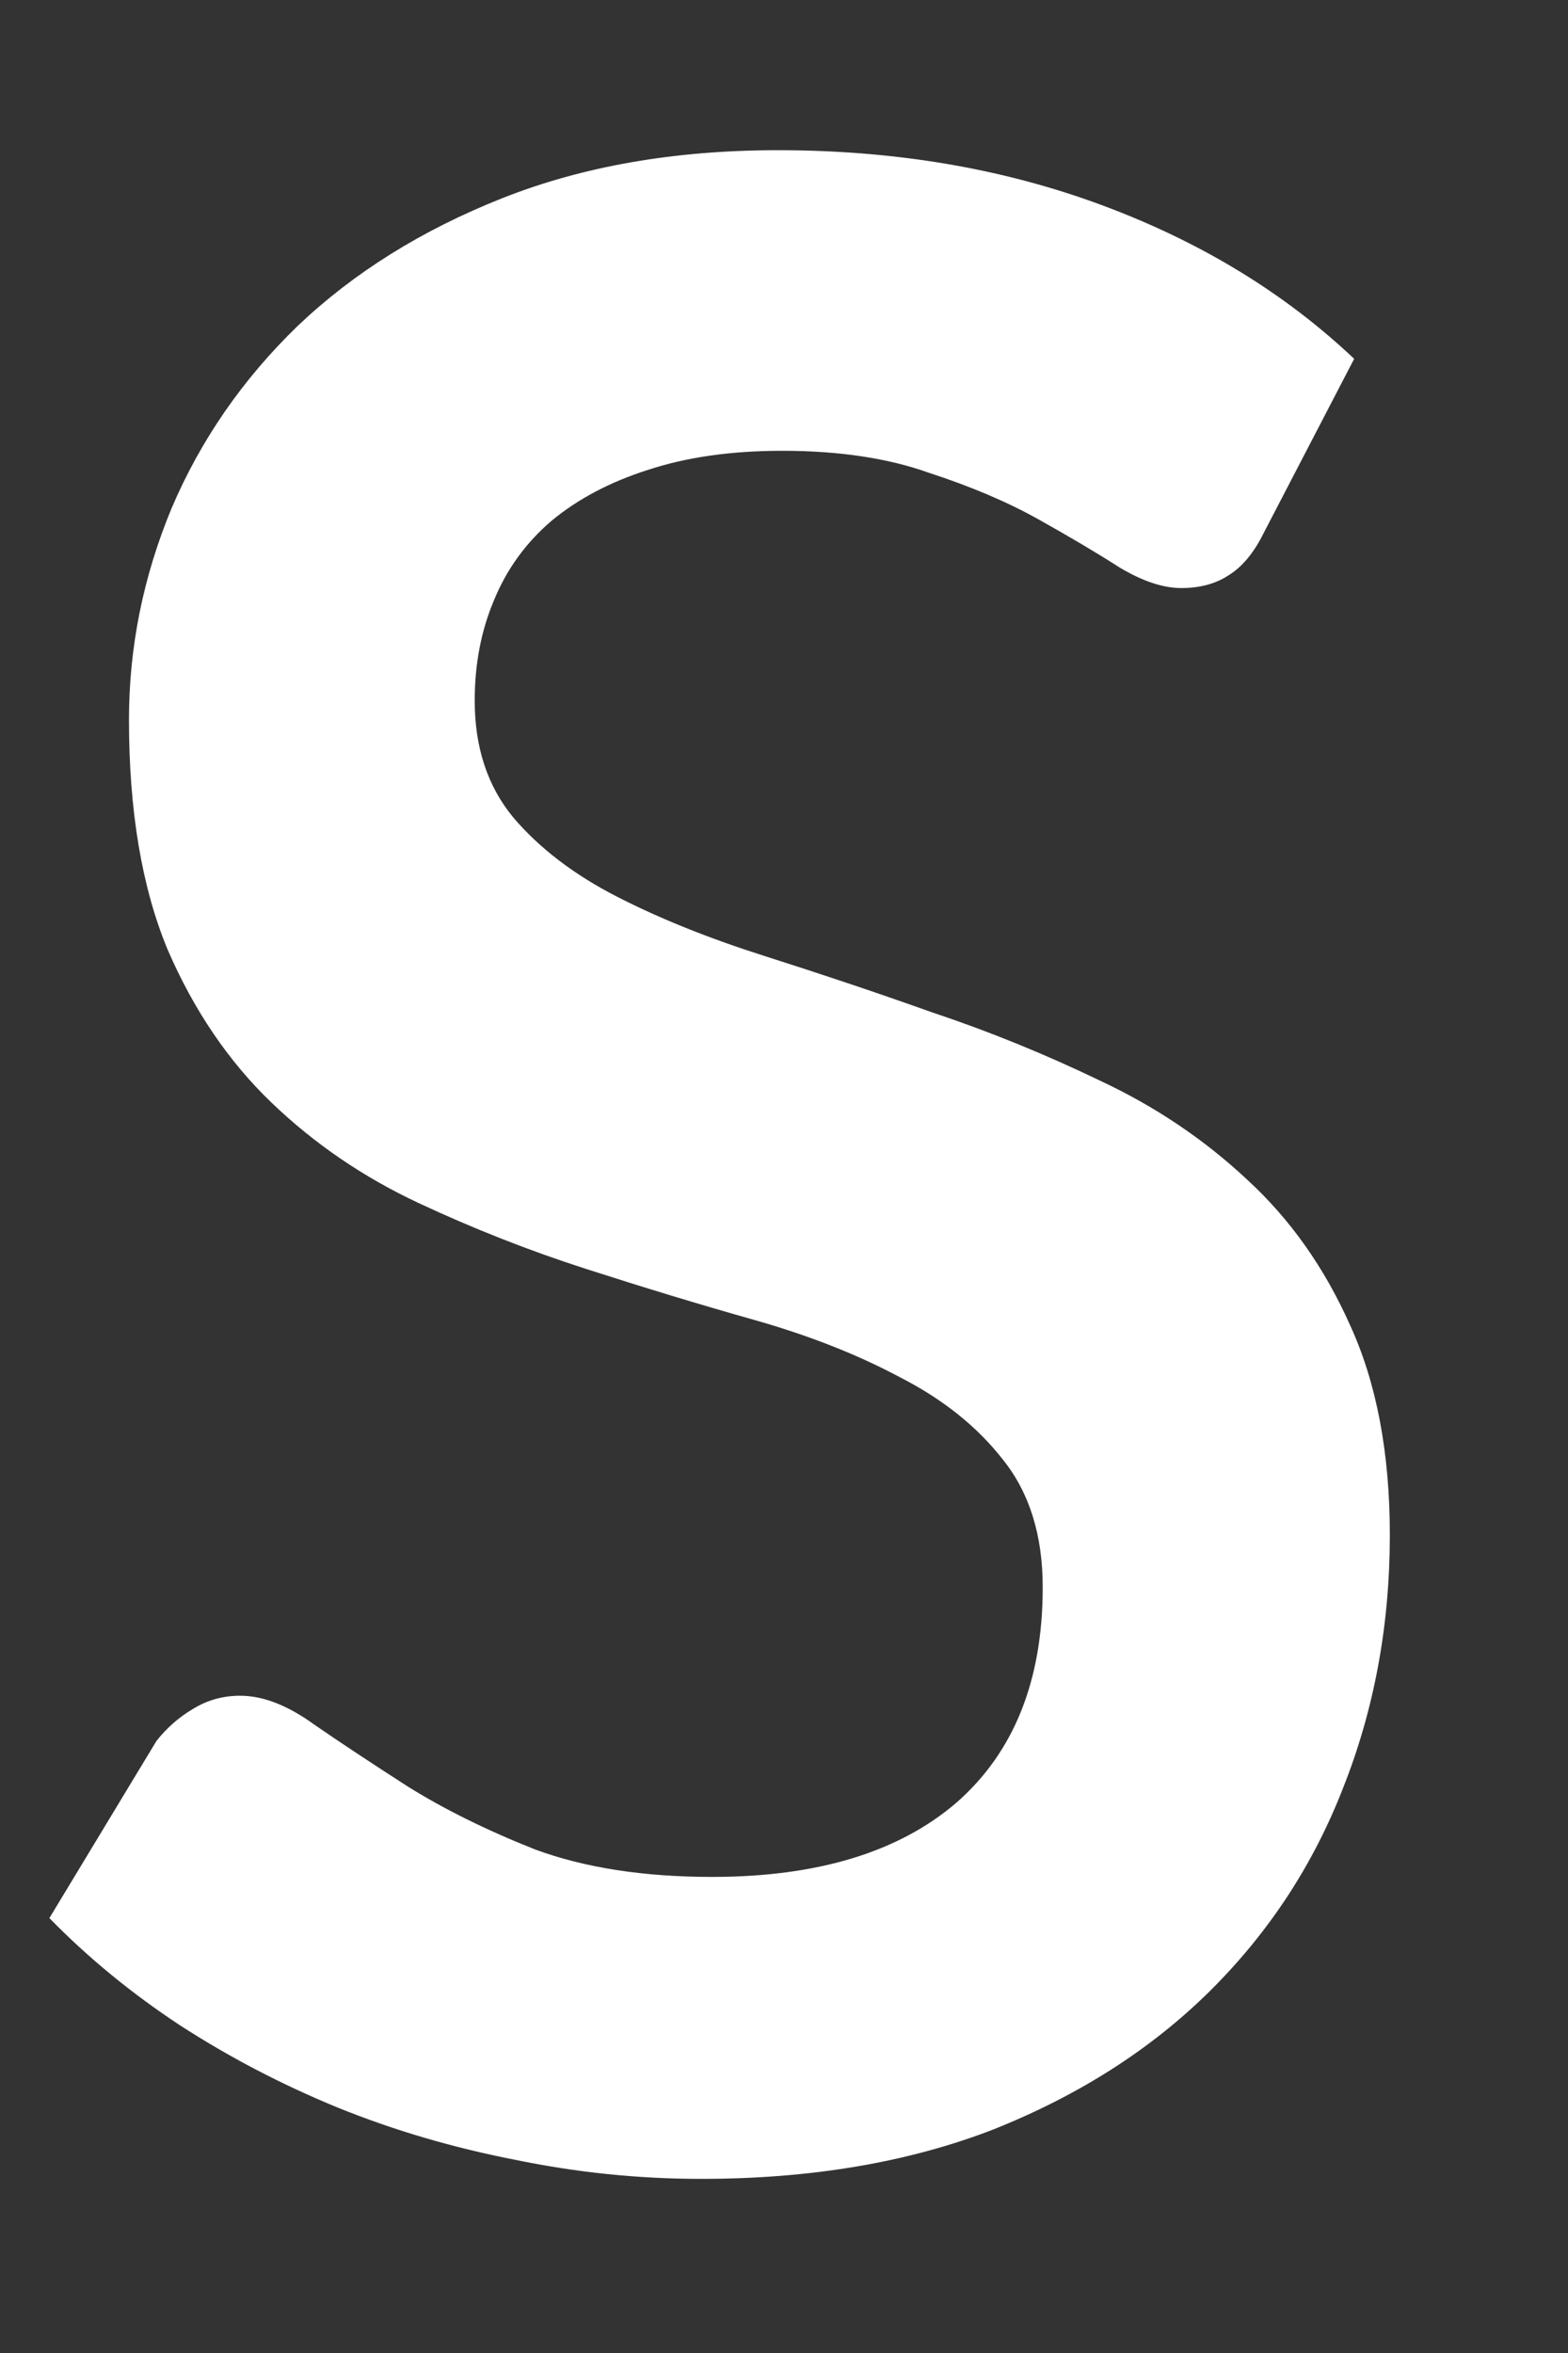 <svg width="8" height="12" viewBox="0 0 8 12" fill="none" xmlns="http://www.w3.org/2000/svg">
<rect x="0" y="0" width="8" height="12" fill="#333333" stroke="none"/>
<path d="M6.447 2.719C6.396 2.822 6.335 2.894 6.265 2.936C6.2 2.978 6.12 2.999 6.027 2.999C5.934 2.999 5.829 2.964 5.712 2.894C5.595 2.819 5.458 2.738 5.299 2.649C5.14 2.56 4.954 2.481 4.739 2.411C4.529 2.336 4.279 2.299 3.99 2.299C3.729 2.299 3.5 2.332 3.304 2.397C3.113 2.458 2.949 2.544 2.814 2.656C2.683 2.768 2.585 2.903 2.52 3.062C2.455 3.216 2.422 3.386 2.422 3.573C2.422 3.811 2.487 4.009 2.618 4.168C2.753 4.327 2.931 4.462 3.15 4.574C3.369 4.686 3.619 4.786 3.899 4.875C4.179 4.964 4.464 5.059 4.753 5.162C5.047 5.26 5.334 5.377 5.614 5.512C5.894 5.643 6.144 5.811 6.363 6.016C6.582 6.217 6.757 6.464 6.888 6.758C7.023 7.052 7.091 7.409 7.091 7.829C7.091 8.286 7.012 8.716 6.853 9.117C6.699 9.514 6.47 9.861 6.167 10.16C5.868 10.454 5.502 10.687 5.068 10.86C4.634 11.028 4.137 11.112 3.577 11.112C3.255 11.112 2.938 11.079 2.625 11.014C2.312 10.953 2.011 10.865 1.722 10.748C1.437 10.631 1.169 10.491 0.917 10.328C0.67 10.165 0.448 9.983 0.252 9.782L0.798 8.879C0.849 8.814 0.91 8.76 0.98 8.718C1.055 8.671 1.136 8.648 1.225 8.648C1.342 8.648 1.468 8.697 1.603 8.795C1.738 8.888 1.897 8.993 2.079 9.11C2.266 9.227 2.483 9.334 2.73 9.432C2.982 9.525 3.283 9.572 3.633 9.572C4.17 9.572 4.585 9.446 4.879 9.194C5.173 8.937 5.32 8.571 5.32 8.095C5.32 7.829 5.252 7.612 5.117 7.444C4.986 7.276 4.811 7.136 4.592 7.024C4.373 6.907 4.123 6.809 3.843 6.73C3.563 6.651 3.278 6.564 2.989 6.471C2.7 6.378 2.415 6.266 2.135 6.135C1.855 6.004 1.605 5.834 1.386 5.624C1.167 5.414 0.989 5.153 0.854 4.84C0.723 4.523 0.658 4.133 0.658 3.671C0.658 3.302 0.73 2.943 0.875 2.593C1.024 2.243 1.239 1.933 1.519 1.662C1.804 1.391 2.151 1.174 2.562 1.011C2.973 0.848 3.442 0.766 3.969 0.766C4.566 0.766 5.117 0.859 5.621 1.046C6.125 1.233 6.554 1.494 6.909 1.83L6.447 2.719Z" fill="white"/>
</svg>

